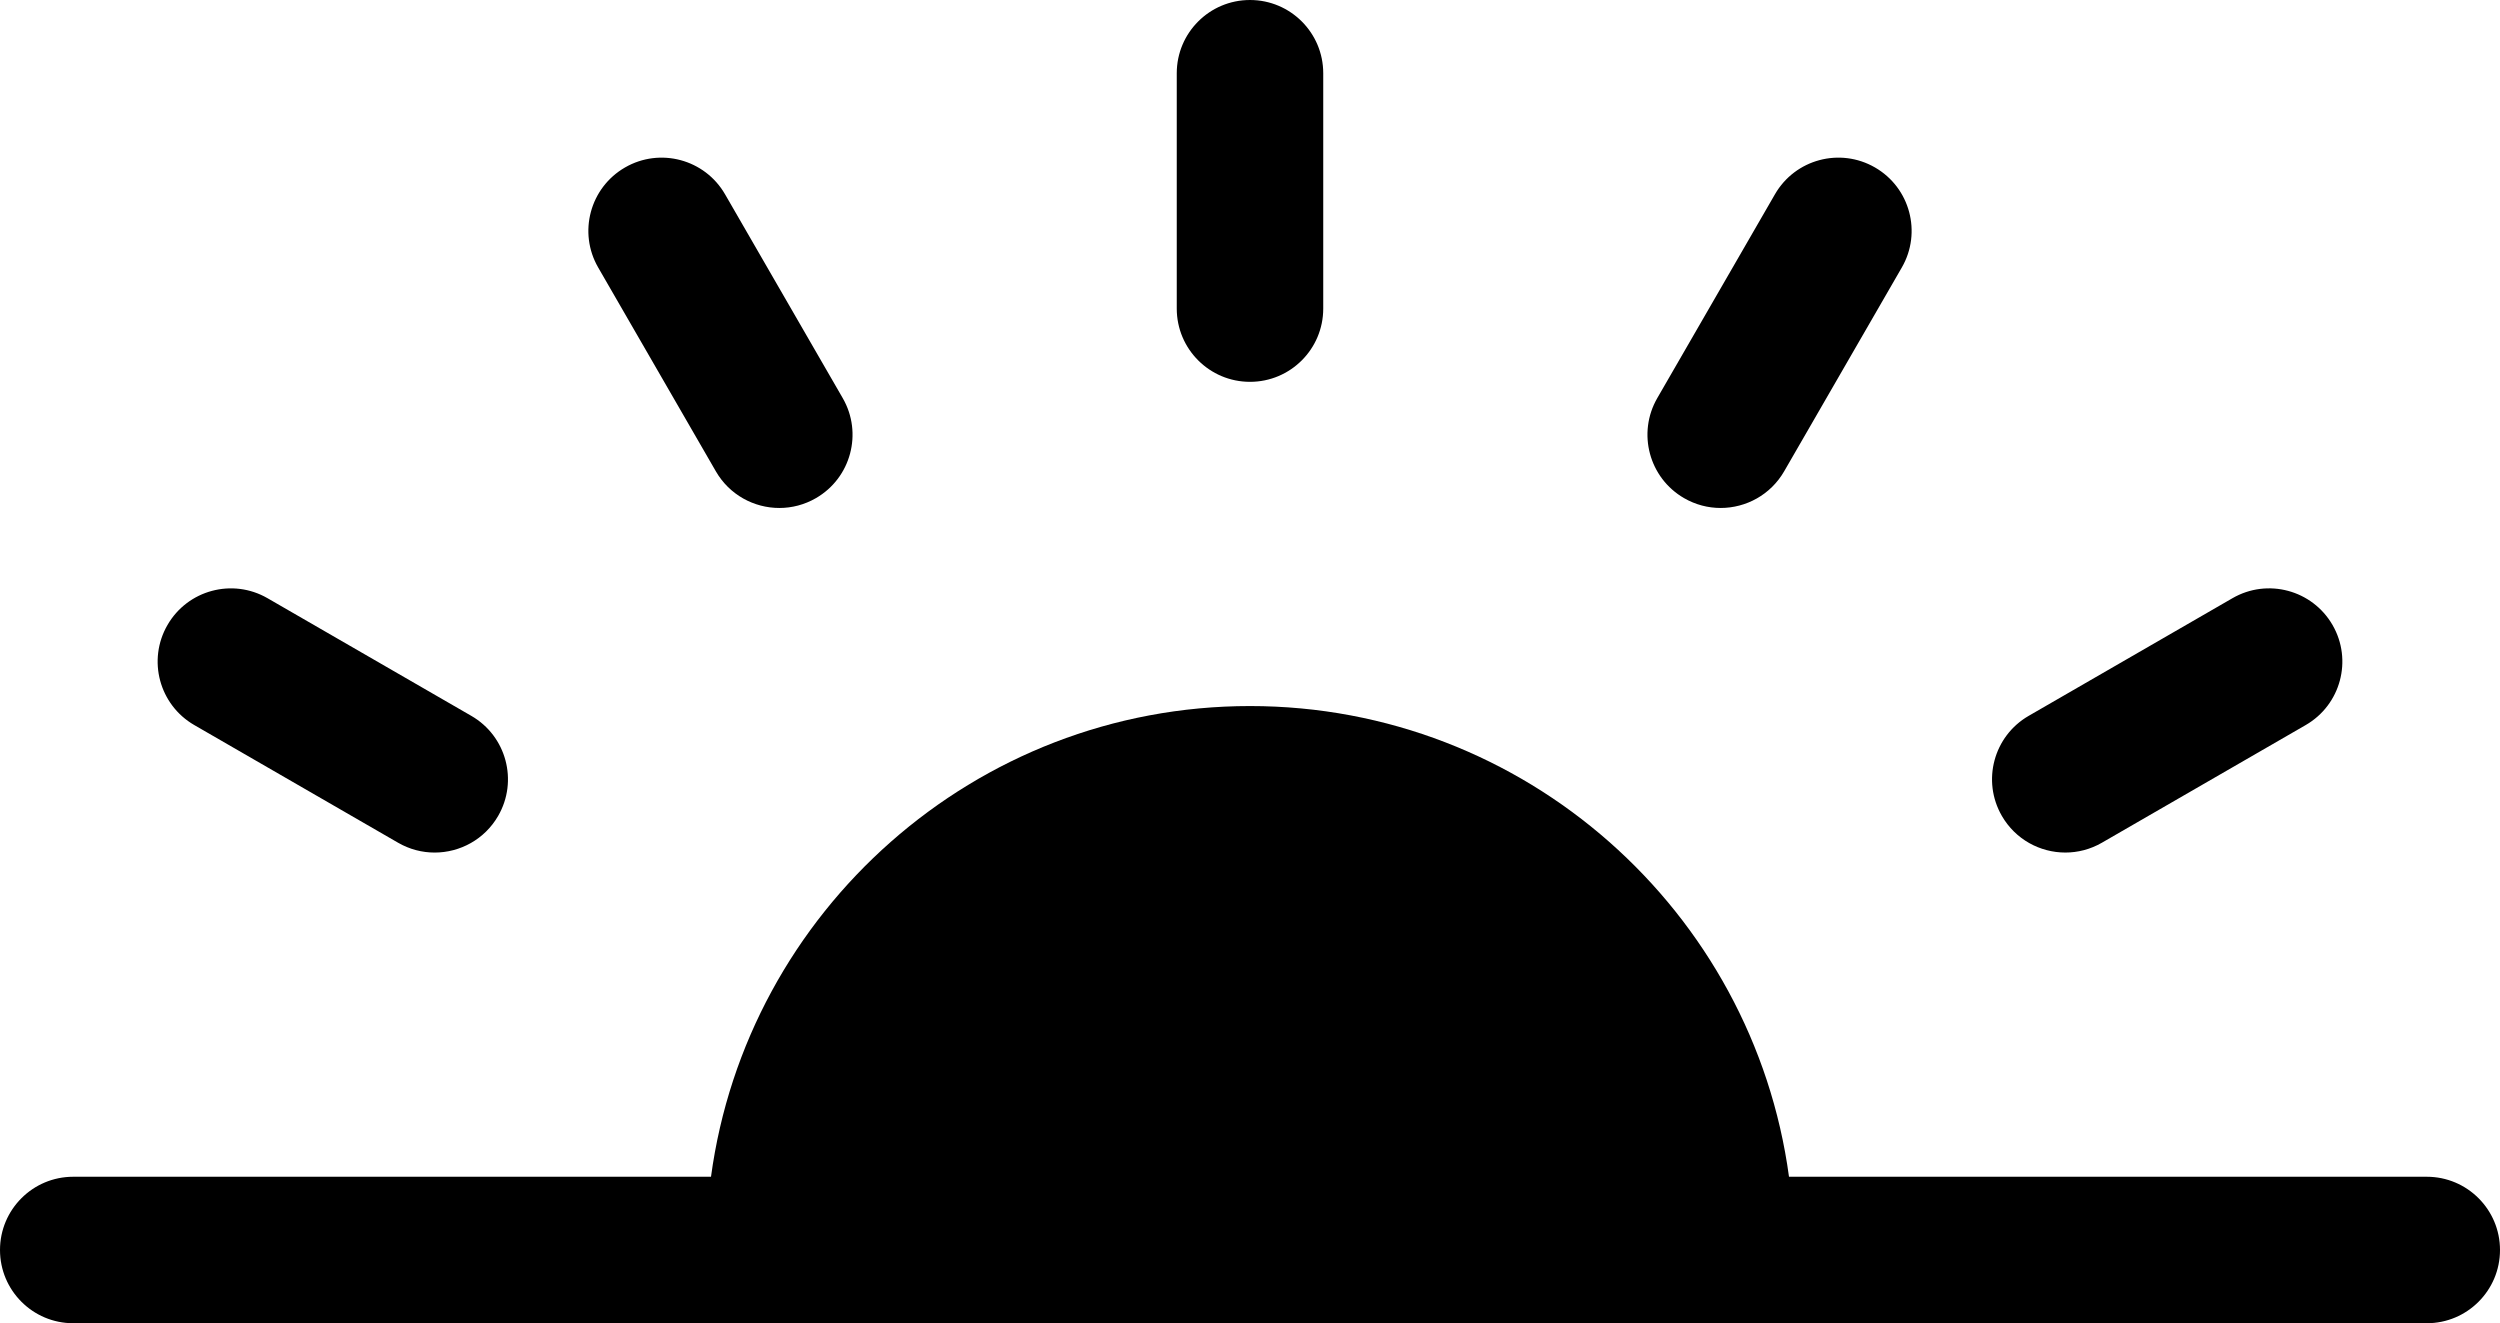 <?xml version="1.0" encoding="iso-8859-1"?>
<!-- Generator: Adobe Illustrator 23.0.0, SVG Export Plug-In . SVG Version: 6.00 Build 0)  -->
<svg version="1.1" id="Capa_1" xmlns="http://www.w3.org/2000/svg" xmlns:xlink="http://www.w3.org/1999/xlink" x="0px" y="0px"
	 viewBox="-49 261.501 512 270.998" style="enable-background:new -49 261.501 512 270.998;" xml:space="preserve">
<path d="M373.984,436.103c2.545,0,5.125-0.648,7.486-2.013l41.742-24.101c7.174-4.143,9.633-13.316,5.49-20.49
	c-4.141-7.174-13.316-9.636-20.49-5.49L366.47,408.11c-7.174,4.143-9.633,13.316-5.49,20.49
	C363.758,433.412,368.8,436.103,373.984,436.103z"/>
<path d="M295.902,363.521c2.361,1.364,4.939,2.013,7.484,2.013c5.185,0,10.227-2.691,13.006-7.503l24.098-41.743
	c4.143-7.175,1.684-16.349-5.49-20.49c-7.175-4.144-16.35-1.684-20.49,5.49l-24.1,41.743
	C286.269,350.206,288.726,359.38,295.902,363.521z"/>
<path d="M206.999,339.701c8.284,0,15-6.716,15-15v-48.2c0-8.284-6.716-15-15-15s-15,6.716-15,15v48.2
	C191.999,332.985,198.715,339.701,206.999,339.701z"/>
<path d="M97.609,358.031c2.778,4.813,7.82,7.503,13.004,7.503c2.545,0,5.125-0.648,7.486-2.013c7.174-4.142,9.633-13.315,5.49-20.49
	l-24.1-41.742c-4.142-7.175-13.316-9.635-20.49-5.49c-7.174,4.142-9.633,13.316-5.49,20.49L97.609,358.031z"/>
<path d="M-9.212,409.992l41.742,24.101c2.362,1.364,4.94,2.013,7.485,2.013c5.185,0,10.227-2.69,13.005-7.503
	c4.142-7.174,1.685-16.348-5.49-20.49L5.788,384.012c-7.175-4.144-16.349-1.685-20.49,5.49
	C-18.844,396.676-16.387,405.85-9.212,409.992z"/>
<path d="M448,502.499H317.386C310.037,448.142,263.339,406.1,207,406.1c-56.34,0-103.038,42.042-110.387,96.399H-34
	c-8.284,0-15,6.716-15,15s6.716,15,15,15h482c8.284,0,15-6.716,15-15C463,509.215,456.284,502.499,448,502.499z"/>
</svg>
